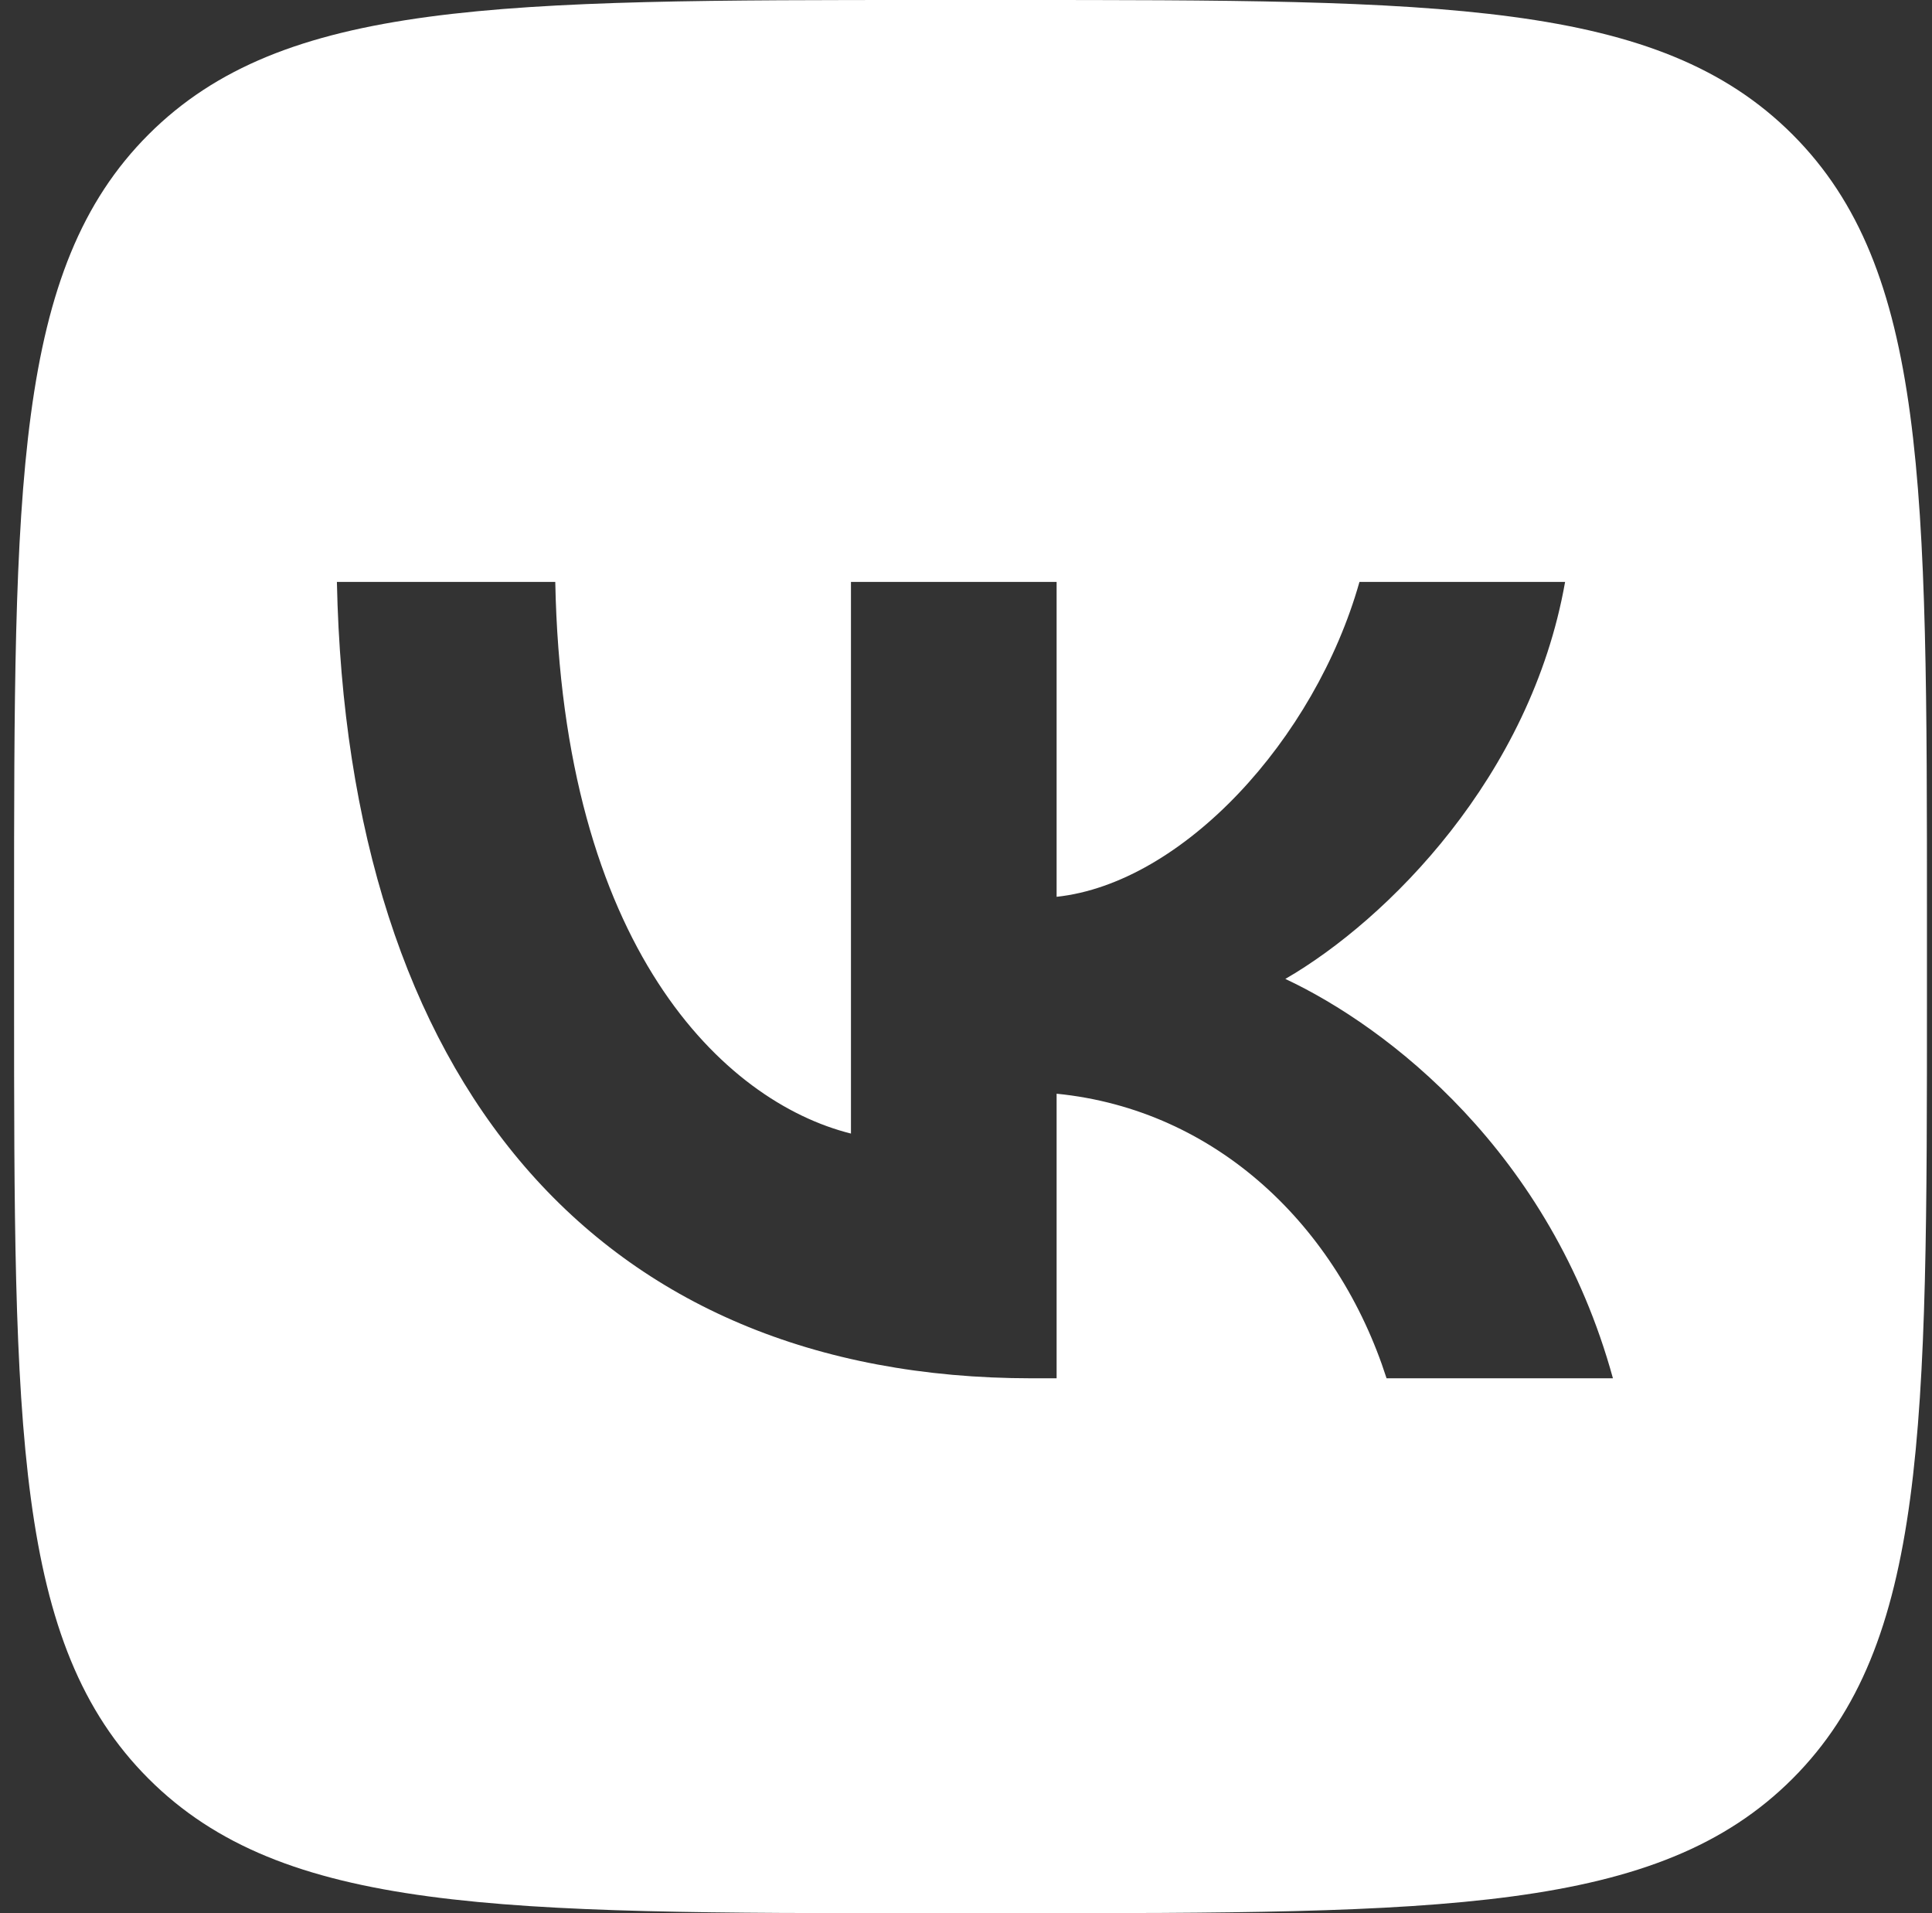 <?xml version="1.0" encoding="UTF-8"?> <svg xmlns="http://www.w3.org/2000/svg" width="101" height="100" viewBox="0 0 101 100" fill="none"><rect x="0" y="0" width="101" height="100" fill="#333333" stroke="none"/> <path fill-rule="evenodd" clip-rule="evenodd" d="M7.766 7.029C0.736 14.059 0.736 25.373 0.736 48V52C0.736 74.627 0.736 85.941 7.766 92.971C14.795 100 26.109 100 48.736 100H52.736C75.364 100 86.677 100 93.707 92.971C100.736 85.941 100.736 74.627 100.736 52V48C100.736 25.373 100.736 14.059 93.707 7.029C86.677 -4.76837e-07 75.364 0 52.736 0H48.736C26.109 0 14.795 -4.76837e-07 7.766 7.029ZM17.612 30.417C18.153 56.417 31.153 72.042 53.945 72.042H55.237V57.167C63.612 58 69.945 64.125 72.486 72.042H84.32C81.07 60.208 72.528 53.667 67.194 51.167C72.528 48.083 80.028 40.584 81.819 30.417H71.069C68.736 38.667 61.82 46.167 55.237 46.875V30.417H44.486V59.25C37.82 57.583 29.403 49.5 29.028 30.417H17.612Z" fill="white"></path> </svg> 